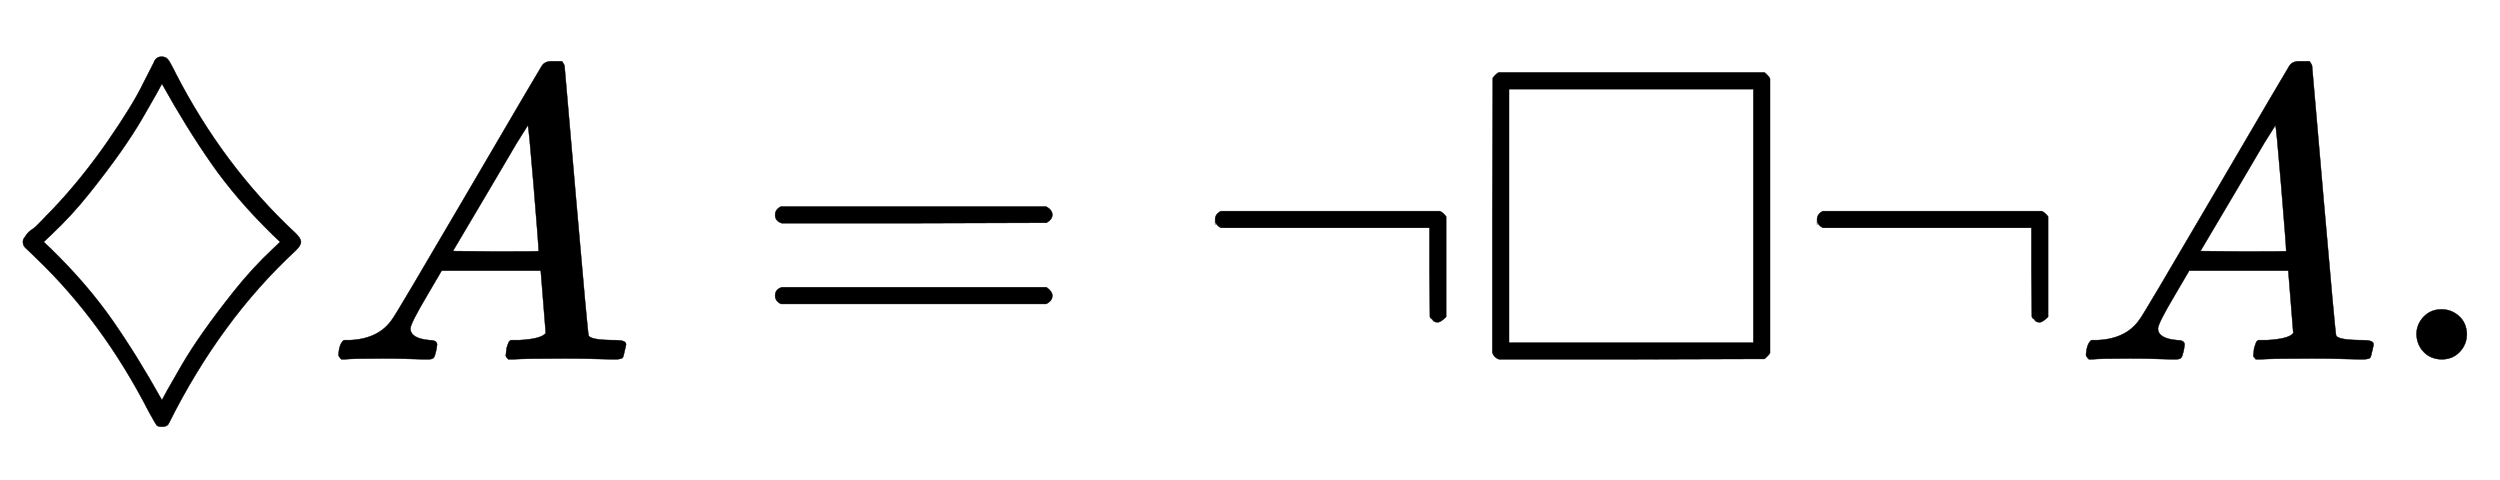 <svg xmlns:xlink="http://www.w3.org/1999/xlink" width="13.948ex" height="2.676ex" style="vertical-align: -0.671ex;" viewBox="0 -863.1 6005.6 1152.1" role="img" focusable="false" xmlns="http://www.w3.org/2000/svg" aria-labelledby="MathJax-SVG-1-Title">
<title id="MathJax-SVG-1-Title">{\displaystyle \diamondsuit A=\neg \Box \neg A.}</title>
<defs aria-hidden="true">
<path stroke-width="1" id="E1-MJMAIN-2662" d="M370 714Q370 717 375 722T388 727Q398 727 403 721T417 697Q420 692 421 689Q536 465 709 304Q723 291 723 282T709 260Q529 93 406 -153Q402 -162 390 -162H389Q379 -162 376 -158T357 -125Q247 89 89 241L64 265Q55 272 55 282Q55 287 57 290T64 300T77 312T98 331T127 361Q197 435 258 523T344 663L370 714ZM655 299Q568 384 508 470T389 662L376 638Q362 613 341 577T289 497T215 399T123 299L105 282L123 265Q210 180 270 94T389 -98L402 -74Q416 -49 437 -13T489 67T563 165T655 265L673 282L655 299Z"></path>
<path stroke-width="1" id="E1-MJMATHI-41" d="M208 74Q208 50 254 46Q272 46 272 35Q272 34 270 22Q267 8 264 4T251 0Q249 0 239 0T205 1T141 2Q70 2 50 0H42Q35 7 35 11Q37 38 48 46H62Q132 49 164 96Q170 102 345 401T523 704Q530 716 547 716H555H572Q578 707 578 706L606 383Q634 60 636 57Q641 46 701 46Q726 46 726 36Q726 34 723 22Q720 7 718 4T704 0Q701 0 690 0T651 1T578 2Q484 2 455 0H443Q437 6 437 9T439 27Q443 40 445 43L449 46H469Q523 49 533 63L521 213H283L249 155Q208 86 208 74ZM516 260Q516 271 504 416T490 562L463 519Q447 492 400 412L310 260L413 259Q516 259 516 260Z"></path>
<path stroke-width="1" id="E1-MJMAIN-3D" d="M56 347Q56 360 70 367H707Q722 359 722 347Q722 336 708 328L390 327H72Q56 332 56 347ZM56 153Q56 168 72 173H708Q722 163 722 153Q722 140 707 133H70Q56 140 56 153Z"></path>
<path stroke-width="1" id="E1-MJMAIN-AC" d="M56 323T56 336T70 356H596Q603 353 611 343V102Q598 89 591 89Q587 89 584 90T579 94T575 98T572 102L571 209V316H70Q56 323 56 336Z"></path>
<path stroke-width="1" id="E1-MJAMS-25A1" d="M71 0Q59 4 55 16V346L56 676Q64 686 70 689H709Q719 681 722 674V15Q719 10 709 1L390 0H71ZM682 40V649H95V40H682Z"></path>
<path stroke-width="1" id="E1-MJMAIN-2E" d="M78 60Q78 84 95 102T138 120Q162 120 180 104T199 61Q199 36 182 18T139 0T96 17T78 60Z"></path>
</defs>
<g stroke="currentColor" fill="currentColor" stroke-width="0" transform="matrix(1 0 0 -1 0 0)" aria-hidden="true">
 <use xlink:href="#E1-MJMAIN-2662" x="0" y="0"></use>
 <use xlink:href="#E1-MJMATHI-41" x="778" y="0"></use>
 <use xlink:href="#E1-MJMAIN-3D" x="1806" y="0"></use>
 <use xlink:href="#E1-MJMAIN-AC" x="2863" y="0"></use>
 <use xlink:href="#E1-MJAMS-25A1" x="3530" y="0"></use>
 <use xlink:href="#E1-MJMAIN-AC" x="4309" y="0"></use>
 <use xlink:href="#E1-MJMATHI-41" x="4976" y="0"></use>
 <use xlink:href="#E1-MJMAIN-2E" x="5727" y="0"></use>
</g>
</svg>